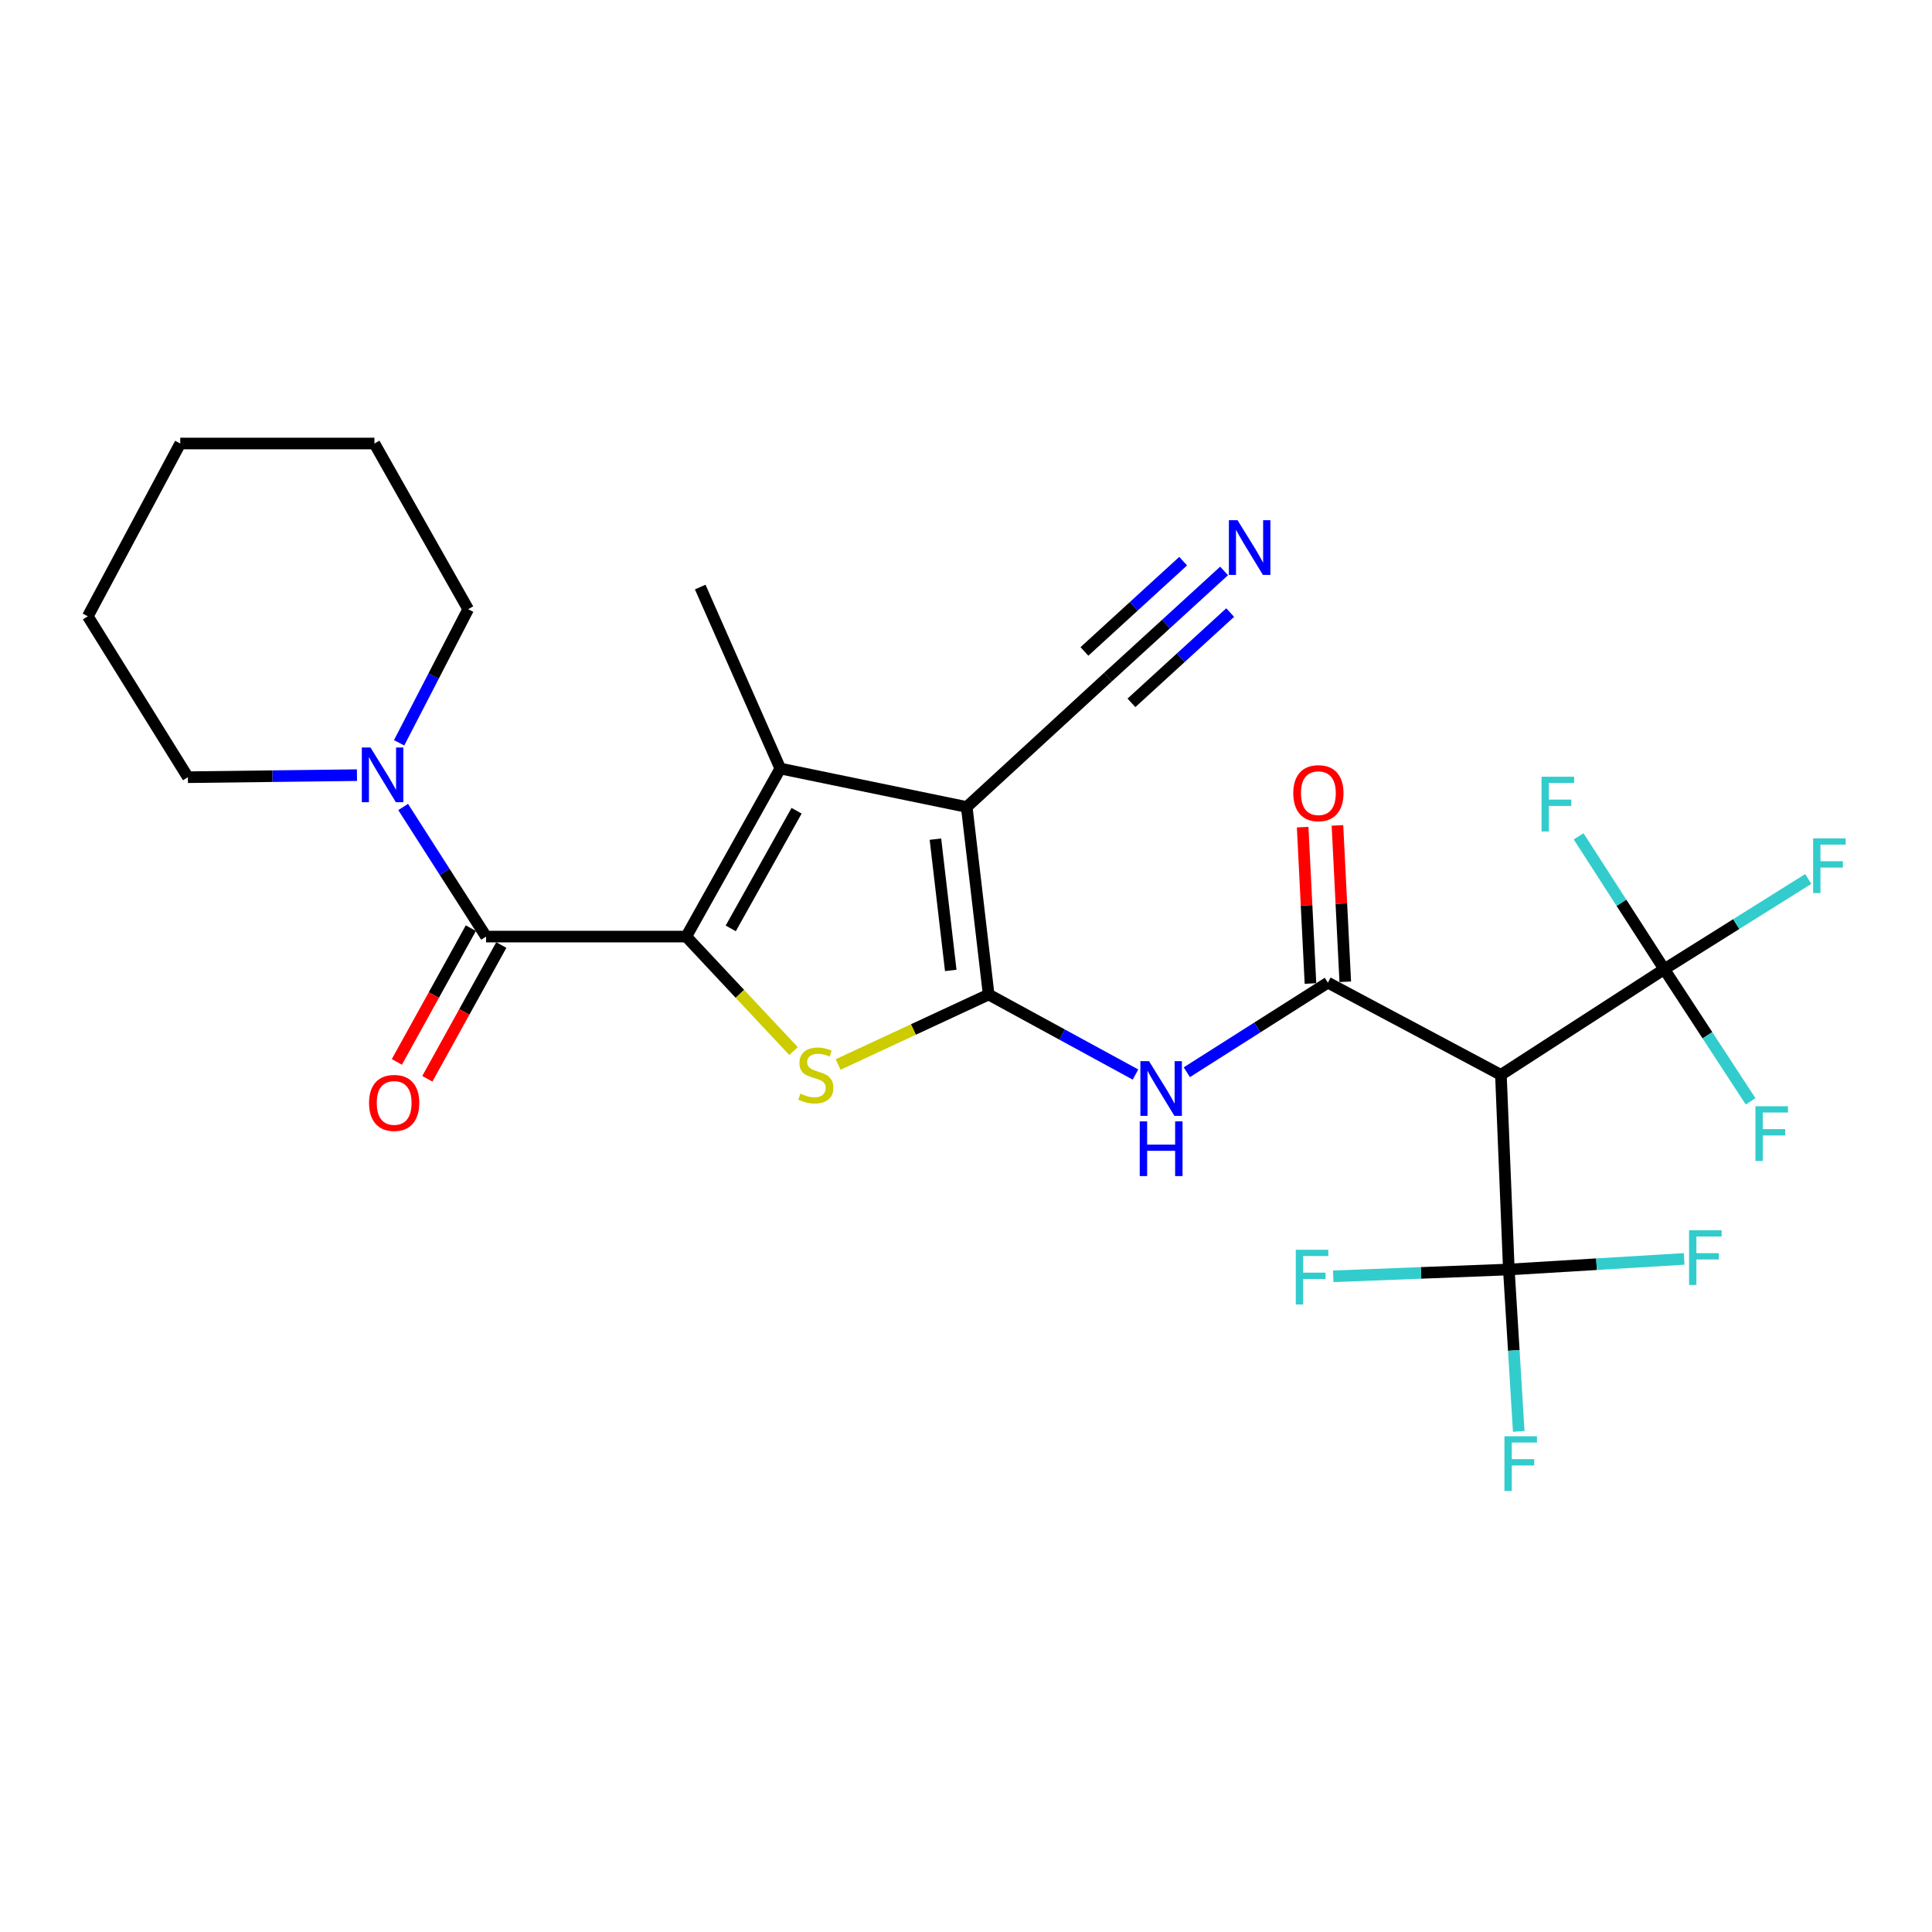 <?xml version='1.0' encoding='iso-8859-1'?>
<svg version='1.1' baseProfile='full'
              xmlns='http://www.w3.org/2000/svg'
                      xmlns:rdkit='http://www.rdkit.org/xml'
                      xmlns:xlink='http://www.w3.org/1999/xlink'
                  xml:space='preserve'
width='1000px' height='1000px' viewBox='0 0 1000 1000'>
<!-- END OF HEADER -->
<rect style='opacity:1.0;fill:#FFFFFF;stroke:none' width='1000' height='1000' x='0' y='0'> </rect>
<path class='bond-1' d='M 511.72,514.761 L 500.38,417.693' style='fill:none;fill-rule:evenodd;stroke:#000000;stroke-width:6px;stroke-linecap:butt;stroke-linejoin:miter;stroke-opacity:1' />
<path class='bond-1' d='M 492.11,502.293 L 484.172,434.345' style='fill:none;fill-rule:evenodd;stroke:#000000;stroke-width:6px;stroke-linecap:butt;stroke-linejoin:miter;stroke-opacity:1' />
<path class='bond-2' d='M 511.72,514.761 L 472.766,532.868' style='fill:none;fill-rule:evenodd;stroke:#000000;stroke-width:6px;stroke-linecap:butt;stroke-linejoin:miter;stroke-opacity:1' />
<path class='bond-2' d='M 472.766,532.868 L 433.812,550.975' style='fill:none;fill-rule:evenodd;stroke:#CCCC00;stroke-width:6px;stroke-linecap:butt;stroke-linejoin:miter;stroke-opacity:1' />
<path class='bond-6' d='M 511.72,514.761 L 549.721,535.473' style='fill:none;fill-rule:evenodd;stroke:#000000;stroke-width:6px;stroke-linecap:butt;stroke-linejoin:miter;stroke-opacity:1' />
<path class='bond-6' d='M 549.721,535.473 L 587.722,556.185' style='fill:none;fill-rule:evenodd;stroke:#0000FF;stroke-width:6px;stroke-linecap:butt;stroke-linejoin:miter;stroke-opacity:1' />
<path class='bond-0' d='M 355.2,484.779 L 382.966,514.408' style='fill:none;fill-rule:evenodd;stroke:#000000;stroke-width:6px;stroke-linecap:butt;stroke-linejoin:miter;stroke-opacity:1' />
<path class='bond-0' d='M 382.966,514.408 L 410.733,544.037' style='fill:none;fill-rule:evenodd;stroke:#CCCC00;stroke-width:6px;stroke-linecap:butt;stroke-linejoin:miter;stroke-opacity:1' />
<path class='bond-5' d='M 355.2,484.779 L 251.591,484.779' style='fill:none;fill-rule:evenodd;stroke:#000000;stroke-width:6px;stroke-linecap:butt;stroke-linejoin:miter;stroke-opacity:1' />
<path class='bond-27' d='M 355.2,484.779 L 403.874,397.789' style='fill:none;fill-rule:evenodd;stroke:#000000;stroke-width:6px;stroke-linecap:butt;stroke-linejoin:miter;stroke-opacity:1' />
<path class='bond-27' d='M 378.236,480.535 L 412.308,419.642' style='fill:none;fill-rule:evenodd;stroke:#000000;stroke-width:6px;stroke-linecap:butt;stroke-linejoin:miter;stroke-opacity:1' />
<path class='bond-3' d='M 500.38,417.693 L 403.874,397.789' style='fill:none;fill-rule:evenodd;stroke:#000000;stroke-width:6px;stroke-linecap:butt;stroke-linejoin:miter;stroke-opacity:1' />
<path class='bond-11' d='M 500.38,417.693 L 573.466,350.487' style='fill:none;fill-rule:evenodd;stroke:#000000;stroke-width:6px;stroke-linecap:butt;stroke-linejoin:miter;stroke-opacity:1' />
<path class='bond-21' d='M 403.874,397.789 L 362.432,303.866' style='fill:none;fill-rule:evenodd;stroke:#000000;stroke-width:6px;stroke-linecap:butt;stroke-linejoin:miter;stroke-opacity:1' />
<path class='bond-4' d='M 687.303,508.62 L 650.801,531.801' style='fill:none;fill-rule:evenodd;stroke:#000000;stroke-width:6px;stroke-linecap:butt;stroke-linejoin:miter;stroke-opacity:1' />
<path class='bond-4' d='M 650.801,531.801 L 614.3,554.981' style='fill:none;fill-rule:evenodd;stroke:#0000FF;stroke-width:6px;stroke-linecap:butt;stroke-linejoin:miter;stroke-opacity:1' />
<path class='bond-7' d='M 687.303,508.62 L 776.868,556.343' style='fill:none;fill-rule:evenodd;stroke:#000000;stroke-width:6px;stroke-linecap:butt;stroke-linejoin:miter;stroke-opacity:1' />
<path class='bond-13' d='M 696.307,508.17 L 694.284,467.699' style='fill:none;fill-rule:evenodd;stroke:#000000;stroke-width:6px;stroke-linecap:butt;stroke-linejoin:miter;stroke-opacity:1' />
<path class='bond-13' d='M 694.284,467.699 L 692.26,427.227' style='fill:none;fill-rule:evenodd;stroke:#FF0000;stroke-width:6px;stroke-linecap:butt;stroke-linejoin:miter;stroke-opacity:1' />
<path class='bond-13' d='M 678.299,509.07 L 676.275,468.599' style='fill:none;fill-rule:evenodd;stroke:#000000;stroke-width:6px;stroke-linecap:butt;stroke-linejoin:miter;stroke-opacity:1' />
<path class='bond-13' d='M 676.275,468.599 L 674.251,428.128' style='fill:none;fill-rule:evenodd;stroke:#FF0000;stroke-width:6px;stroke-linecap:butt;stroke-linejoin:miter;stroke-opacity:1' />
<path class='bond-10' d='M 251.591,484.779 L 230.13,451.239' style='fill:none;fill-rule:evenodd;stroke:#000000;stroke-width:6px;stroke-linecap:butt;stroke-linejoin:miter;stroke-opacity:1' />
<path class='bond-10' d='M 230.13,451.239 L 208.669,417.699' style='fill:none;fill-rule:evenodd;stroke:#0000FF;stroke-width:6px;stroke-linecap:butt;stroke-linejoin:miter;stroke-opacity:1' />
<path class='bond-14' d='M 243.701,480.415 L 224.555,515.031' style='fill:none;fill-rule:evenodd;stroke:#000000;stroke-width:6px;stroke-linecap:butt;stroke-linejoin:miter;stroke-opacity:1' />
<path class='bond-14' d='M 224.555,515.031 L 205.409,549.647' style='fill:none;fill-rule:evenodd;stroke:#FF0000;stroke-width:6px;stroke-linecap:butt;stroke-linejoin:miter;stroke-opacity:1' />
<path class='bond-14' d='M 259.48,489.143 L 240.334,523.758' style='fill:none;fill-rule:evenodd;stroke:#000000;stroke-width:6px;stroke-linecap:butt;stroke-linejoin:miter;stroke-opacity:1' />
<path class='bond-14' d='M 240.334,523.758 L 221.187,558.374' style='fill:none;fill-rule:evenodd;stroke:#FF0000;stroke-width:6px;stroke-linecap:butt;stroke-linejoin:miter;stroke-opacity:1' />
<path class='bond-8' d='M 776.868,556.343 L 780.975,657.087' style='fill:none;fill-rule:evenodd;stroke:#000000;stroke-width:6px;stroke-linecap:butt;stroke-linejoin:miter;stroke-opacity:1' />
<path class='bond-9' d='M 776.868,556.343 L 861.414,501.658' style='fill:none;fill-rule:evenodd;stroke:#000000;stroke-width:6px;stroke-linecap:butt;stroke-linejoin:miter;stroke-opacity:1' />
<path class='bond-17' d='M 780.975,657.087 L 783.536,698.99' style='fill:none;fill-rule:evenodd;stroke:#000000;stroke-width:6px;stroke-linecap:butt;stroke-linejoin:miter;stroke-opacity:1' />
<path class='bond-17' d='M 783.536,698.99 L 786.096,740.893' style='fill:none;fill-rule:evenodd;stroke:#33CCCC;stroke-width:6px;stroke-linecap:butt;stroke-linejoin:miter;stroke-opacity:1' />
<path class='bond-18' d='M 780.975,657.087 L 826.344,654.347' style='fill:none;fill-rule:evenodd;stroke:#000000;stroke-width:6px;stroke-linecap:butt;stroke-linejoin:miter;stroke-opacity:1' />
<path class='bond-18' d='M 826.344,654.347 L 871.713,651.608' style='fill:none;fill-rule:evenodd;stroke:#33CCCC;stroke-width:6px;stroke-linecap:butt;stroke-linejoin:miter;stroke-opacity:1' />
<path class='bond-19' d='M 780.975,657.087 L 735.531,658.852' style='fill:none;fill-rule:evenodd;stroke:#000000;stroke-width:6px;stroke-linecap:butt;stroke-linejoin:miter;stroke-opacity:1' />
<path class='bond-19' d='M 735.531,658.852 L 690.087,660.617' style='fill:none;fill-rule:evenodd;stroke:#33CCCC;stroke-width:6px;stroke-linecap:butt;stroke-linejoin:miter;stroke-opacity:1' />
<path class='bond-15' d='M 861.414,501.658 L 883.764,535.856' style='fill:none;fill-rule:evenodd;stroke:#000000;stroke-width:6px;stroke-linecap:butt;stroke-linejoin:miter;stroke-opacity:1' />
<path class='bond-15' d='M 883.764,535.856 L 906.114,570.054' style='fill:none;fill-rule:evenodd;stroke:#33CCCC;stroke-width:6px;stroke-linecap:butt;stroke-linejoin:miter;stroke-opacity:1' />
<path class='bond-16' d='M 861.414,501.658 L 898.682,478.305' style='fill:none;fill-rule:evenodd;stroke:#000000;stroke-width:6px;stroke-linecap:butt;stroke-linejoin:miter;stroke-opacity:1' />
<path class='bond-16' d='M 898.682,478.305 L 935.95,454.952' style='fill:none;fill-rule:evenodd;stroke:#33CCCC;stroke-width:6px;stroke-linecap:butt;stroke-linejoin:miter;stroke-opacity:1' />
<path class='bond-20' d='M 861.414,501.658 L 839.254,467.275' style='fill:none;fill-rule:evenodd;stroke:#000000;stroke-width:6px;stroke-linecap:butt;stroke-linejoin:miter;stroke-opacity:1' />
<path class='bond-20' d='M 839.254,467.275 L 817.093,432.892' style='fill:none;fill-rule:evenodd;stroke:#33CCCC;stroke-width:6px;stroke-linecap:butt;stroke-linejoin:miter;stroke-opacity:1' />
<path class='bond-22' d='M 206.582,384.482 L 224.453,349.899' style='fill:none;fill-rule:evenodd;stroke:#0000FF;stroke-width:6px;stroke-linecap:butt;stroke-linejoin:miter;stroke-opacity:1' />
<path class='bond-22' d='M 224.453,349.899 L 242.325,315.316' style='fill:none;fill-rule:evenodd;stroke:#000000;stroke-width:6px;stroke-linecap:butt;stroke-linejoin:miter;stroke-opacity:1' />
<path class='bond-23' d='M 184.759,401.215 L 141.006,401.746' style='fill:none;fill-rule:evenodd;stroke:#0000FF;stroke-width:6px;stroke-linecap:butt;stroke-linejoin:miter;stroke-opacity:1' />
<path class='bond-23' d='M 141.006,401.746 L 97.254,402.276' style='fill:none;fill-rule:evenodd;stroke:#000000;stroke-width:6px;stroke-linecap:butt;stroke-linejoin:miter;stroke-opacity:1' />
<path class='bond-12' d='M 573.466,350.487 L 603.528,323' style='fill:none;fill-rule:evenodd;stroke:#000000;stroke-width:6px;stroke-linecap:butt;stroke-linejoin:miter;stroke-opacity:1' />
<path class='bond-12' d='M 603.528,323 L 633.589,295.513' style='fill:none;fill-rule:evenodd;stroke:#0000FF;stroke-width:6px;stroke-linecap:butt;stroke-linejoin:miter;stroke-opacity:1' />
<path class='bond-12' d='M 585.634,363.794 L 611.186,340.43' style='fill:none;fill-rule:evenodd;stroke:#000000;stroke-width:6px;stroke-linecap:butt;stroke-linejoin:miter;stroke-opacity:1' />
<path class='bond-12' d='M 611.186,340.43 L 636.738,317.066' style='fill:none;fill-rule:evenodd;stroke:#0000FF;stroke-width:6px;stroke-linecap:butt;stroke-linejoin:miter;stroke-opacity:1' />
<path class='bond-12' d='M 561.299,337.18 L 586.851,313.816' style='fill:none;fill-rule:evenodd;stroke:#000000;stroke-width:6px;stroke-linecap:butt;stroke-linejoin:miter;stroke-opacity:1' />
<path class='bond-12' d='M 586.851,313.816 L 612.403,290.452' style='fill:none;fill-rule:evenodd;stroke:#0000FF;stroke-width:6px;stroke-linecap:butt;stroke-linejoin:miter;stroke-opacity:1' />
<path class='bond-25' d='M 242.325,315.316 L 193.801,229.558' style='fill:none;fill-rule:evenodd;stroke:#000000;stroke-width:6px;stroke-linecap:butt;stroke-linejoin:miter;stroke-opacity:1' />
<path class='bond-24' d='M 97.254,402.276 L 45.455,318.993' style='fill:none;fill-rule:evenodd;stroke:#000000;stroke-width:6px;stroke-linecap:butt;stroke-linejoin:miter;stroke-opacity:1' />
<path class='bond-26' d='M 45.455,318.993 L 93.297,229.558' style='fill:none;fill-rule:evenodd;stroke:#000000;stroke-width:6px;stroke-linecap:butt;stroke-linejoin:miter;stroke-opacity:1' />
<path class='bond-28' d='M 193.801,229.558 L 93.297,229.558' style='fill:none;fill-rule:evenodd;stroke:#000000;stroke-width:6px;stroke-linecap:butt;stroke-linejoin:miter;stroke-opacity:1' />
<path  class='atom-3' d='M 414.265 566.063
Q 414.585 566.183, 415.905 566.743
Q 417.225 567.303, 418.665 567.663
Q 420.145 567.983, 421.585 567.983
Q 424.265 567.983, 425.825 566.703
Q 427.385 565.383, 427.385 563.103
Q 427.385 561.543, 426.585 560.583
Q 425.825 559.623, 424.625 559.103
Q 423.425 558.583, 421.425 557.983
Q 418.905 557.223, 417.385 556.503
Q 415.905 555.783, 414.825 554.263
Q 413.785 552.743, 413.785 550.183
Q 413.785 546.623, 416.185 544.423
Q 418.625 542.223, 423.425 542.223
Q 426.705 542.223, 430.425 543.783
L 429.505 546.863
Q 426.105 545.463, 423.545 545.463
Q 420.785 545.463, 419.265 546.623
Q 417.745 547.743, 417.785 549.703
Q 417.785 551.223, 418.545 552.143
Q 419.345 553.063, 420.465 553.583
Q 421.625 554.103, 423.545 554.703
Q 426.105 555.503, 427.625 556.303
Q 429.145 557.103, 430.225 558.743
Q 431.345 560.343, 431.345 563.103
Q 431.345 567.023, 428.705 569.143
Q 426.105 571.223, 421.745 571.223
Q 419.225 571.223, 417.305 570.663
Q 415.425 570.143, 413.185 569.223
L 414.265 566.063
' fill='#CCCC00'/>
<path  class='atom-7' d='M 594.744 549.265
L 604.024 564.265
Q 604.944 565.745, 606.424 568.425
Q 607.904 571.105, 607.984 571.265
L 607.984 549.265
L 611.744 549.265
L 611.744 577.585
L 607.864 577.585
L 597.904 561.185
Q 596.744 559.265, 595.504 557.065
Q 594.304 554.865, 593.944 554.185
L 593.944 577.585
L 590.264 577.585
L 590.264 549.265
L 594.744 549.265
' fill='#0000FF'/>
<path  class='atom-7' d='M 589.924 580.417
L 593.764 580.417
L 593.764 592.457
L 608.244 592.457
L 608.244 580.417
L 612.084 580.417
L 612.084 608.737
L 608.244 608.737
L 608.244 595.657
L 593.764 595.657
L 593.764 608.737
L 589.924 608.737
L 589.924 580.417
' fill='#0000FF'/>
<path  class='atom-11' d='M 191.758 386.894
L 201.038 401.894
Q 201.958 403.374, 203.438 406.054
Q 204.918 408.734, 204.998 408.894
L 204.998 386.894
L 208.758 386.894
L 208.758 415.214
L 204.878 415.214
L 194.918 398.814
Q 193.758 396.894, 192.518 394.694
Q 191.318 392.494, 190.958 391.814
L 190.958 415.214
L 187.278 415.214
L 187.278 386.894
L 191.758 386.894
' fill='#0000FF'/>
<path  class='atom-13' d='M 640.553 269.261
L 649.833 284.261
Q 650.753 285.741, 652.233 288.421
Q 653.713 291.101, 653.793 291.261
L 653.793 269.261
L 657.553 269.261
L 657.553 297.581
L 653.673 297.581
L 643.713 281.181
Q 642.553 279.261, 641.313 277.061
Q 640.113 274.861, 639.753 274.181
L 639.753 297.581
L 636.073 297.581
L 636.073 269.261
L 640.553 269.261
' fill='#0000FF'/>
<path  class='atom-14' d='M 669.395 410.541
Q 669.395 403.741, 672.755 399.941
Q 676.115 396.141, 682.395 396.141
Q 688.675 396.141, 692.035 399.941
Q 695.395 403.741, 695.395 410.541
Q 695.395 417.421, 691.995 421.341
Q 688.595 425.221, 682.395 425.221
Q 676.155 425.221, 672.755 421.341
Q 669.395 417.461, 669.395 410.541
M 682.395 422.021
Q 686.715 422.021, 689.035 419.141
Q 691.395 416.221, 691.395 410.541
Q 691.395 404.981, 689.035 402.181
Q 686.715 399.341, 682.395 399.341
Q 678.075 399.341, 675.715 402.141
Q 673.395 404.941, 673.395 410.541
Q 673.395 416.261, 675.715 419.141
Q 678.075 422.021, 682.395 422.021
' fill='#FF0000'/>
<path  class='atom-15' d='M 191.018 570.867
Q 191.018 564.067, 194.378 560.267
Q 197.738 556.467, 204.018 556.467
Q 210.298 556.467, 213.658 560.267
Q 217.018 564.067, 217.018 570.867
Q 217.018 577.747, 213.618 581.667
Q 210.218 585.547, 204.018 585.547
Q 197.778 585.547, 194.378 581.667
Q 191.018 577.787, 191.018 570.867
M 204.018 582.347
Q 208.338 582.347, 210.658 579.467
Q 213.018 576.547, 213.018 570.867
Q 213.018 565.307, 210.658 562.507
Q 208.338 559.667, 204.018 559.667
Q 199.698 559.667, 197.338 562.467
Q 195.018 565.267, 195.018 570.867
Q 195.018 576.587, 197.338 579.467
Q 199.698 582.347, 204.018 582.347
' fill='#FF0000'/>
<path  class='atom-16' d='M 908.61 572.595
L 925.45 572.595
L 925.45 575.835
L 912.41 575.835
L 912.41 584.435
L 924.01 584.435
L 924.01 587.715
L 912.41 587.715
L 912.41 600.915
L 908.61 600.915
L 908.61 572.595
' fill='#33CCCC'/>
<path  class='atom-17' d='M 938.471 433.936
L 955.311 433.936
L 955.311 437.176
L 942.271 437.176
L 942.271 445.776
L 953.871 445.776
L 953.871 449.056
L 942.271 449.056
L 942.271 462.256
L 938.471 462.256
L 938.471 433.936
' fill='#33CCCC'/>
<path  class='atom-18' d='M 778.695 743.41
L 795.535 743.41
L 795.535 746.65
L 782.495 746.65
L 782.495 755.25
L 794.095 755.25
L 794.095 758.53
L 782.495 758.53
L 782.495 771.73
L 778.695 771.73
L 778.695 743.41
' fill='#33CCCC'/>
<path  class='atom-19' d='M 874.261 636.786
L 891.101 636.786
L 891.101 640.026
L 878.061 640.026
L 878.061 648.626
L 889.661 648.626
L 889.661 651.906
L 878.061 651.906
L 878.061 665.106
L 874.261 665.106
L 874.261 636.786
' fill='#33CCCC'/>
<path  class='atom-20' d='M 670.699 646.883
L 687.539 646.883
L 687.539 650.123
L 674.499 650.123
L 674.499 658.723
L 686.099 658.723
L 686.099 662.003
L 674.499 662.003
L 674.499 675.203
L 670.699 675.203
L 670.699 646.883
' fill='#33CCCC'/>
<path  class='atom-21' d='M 797.909 402.03
L 814.749 402.03
L 814.749 405.27
L 801.709 405.27
L 801.709 413.87
L 813.309 413.87
L 813.309 417.15
L 801.709 417.15
L 801.709 430.35
L 797.909 430.35
L 797.909 402.03
' fill='#33CCCC'/>
</svg>
